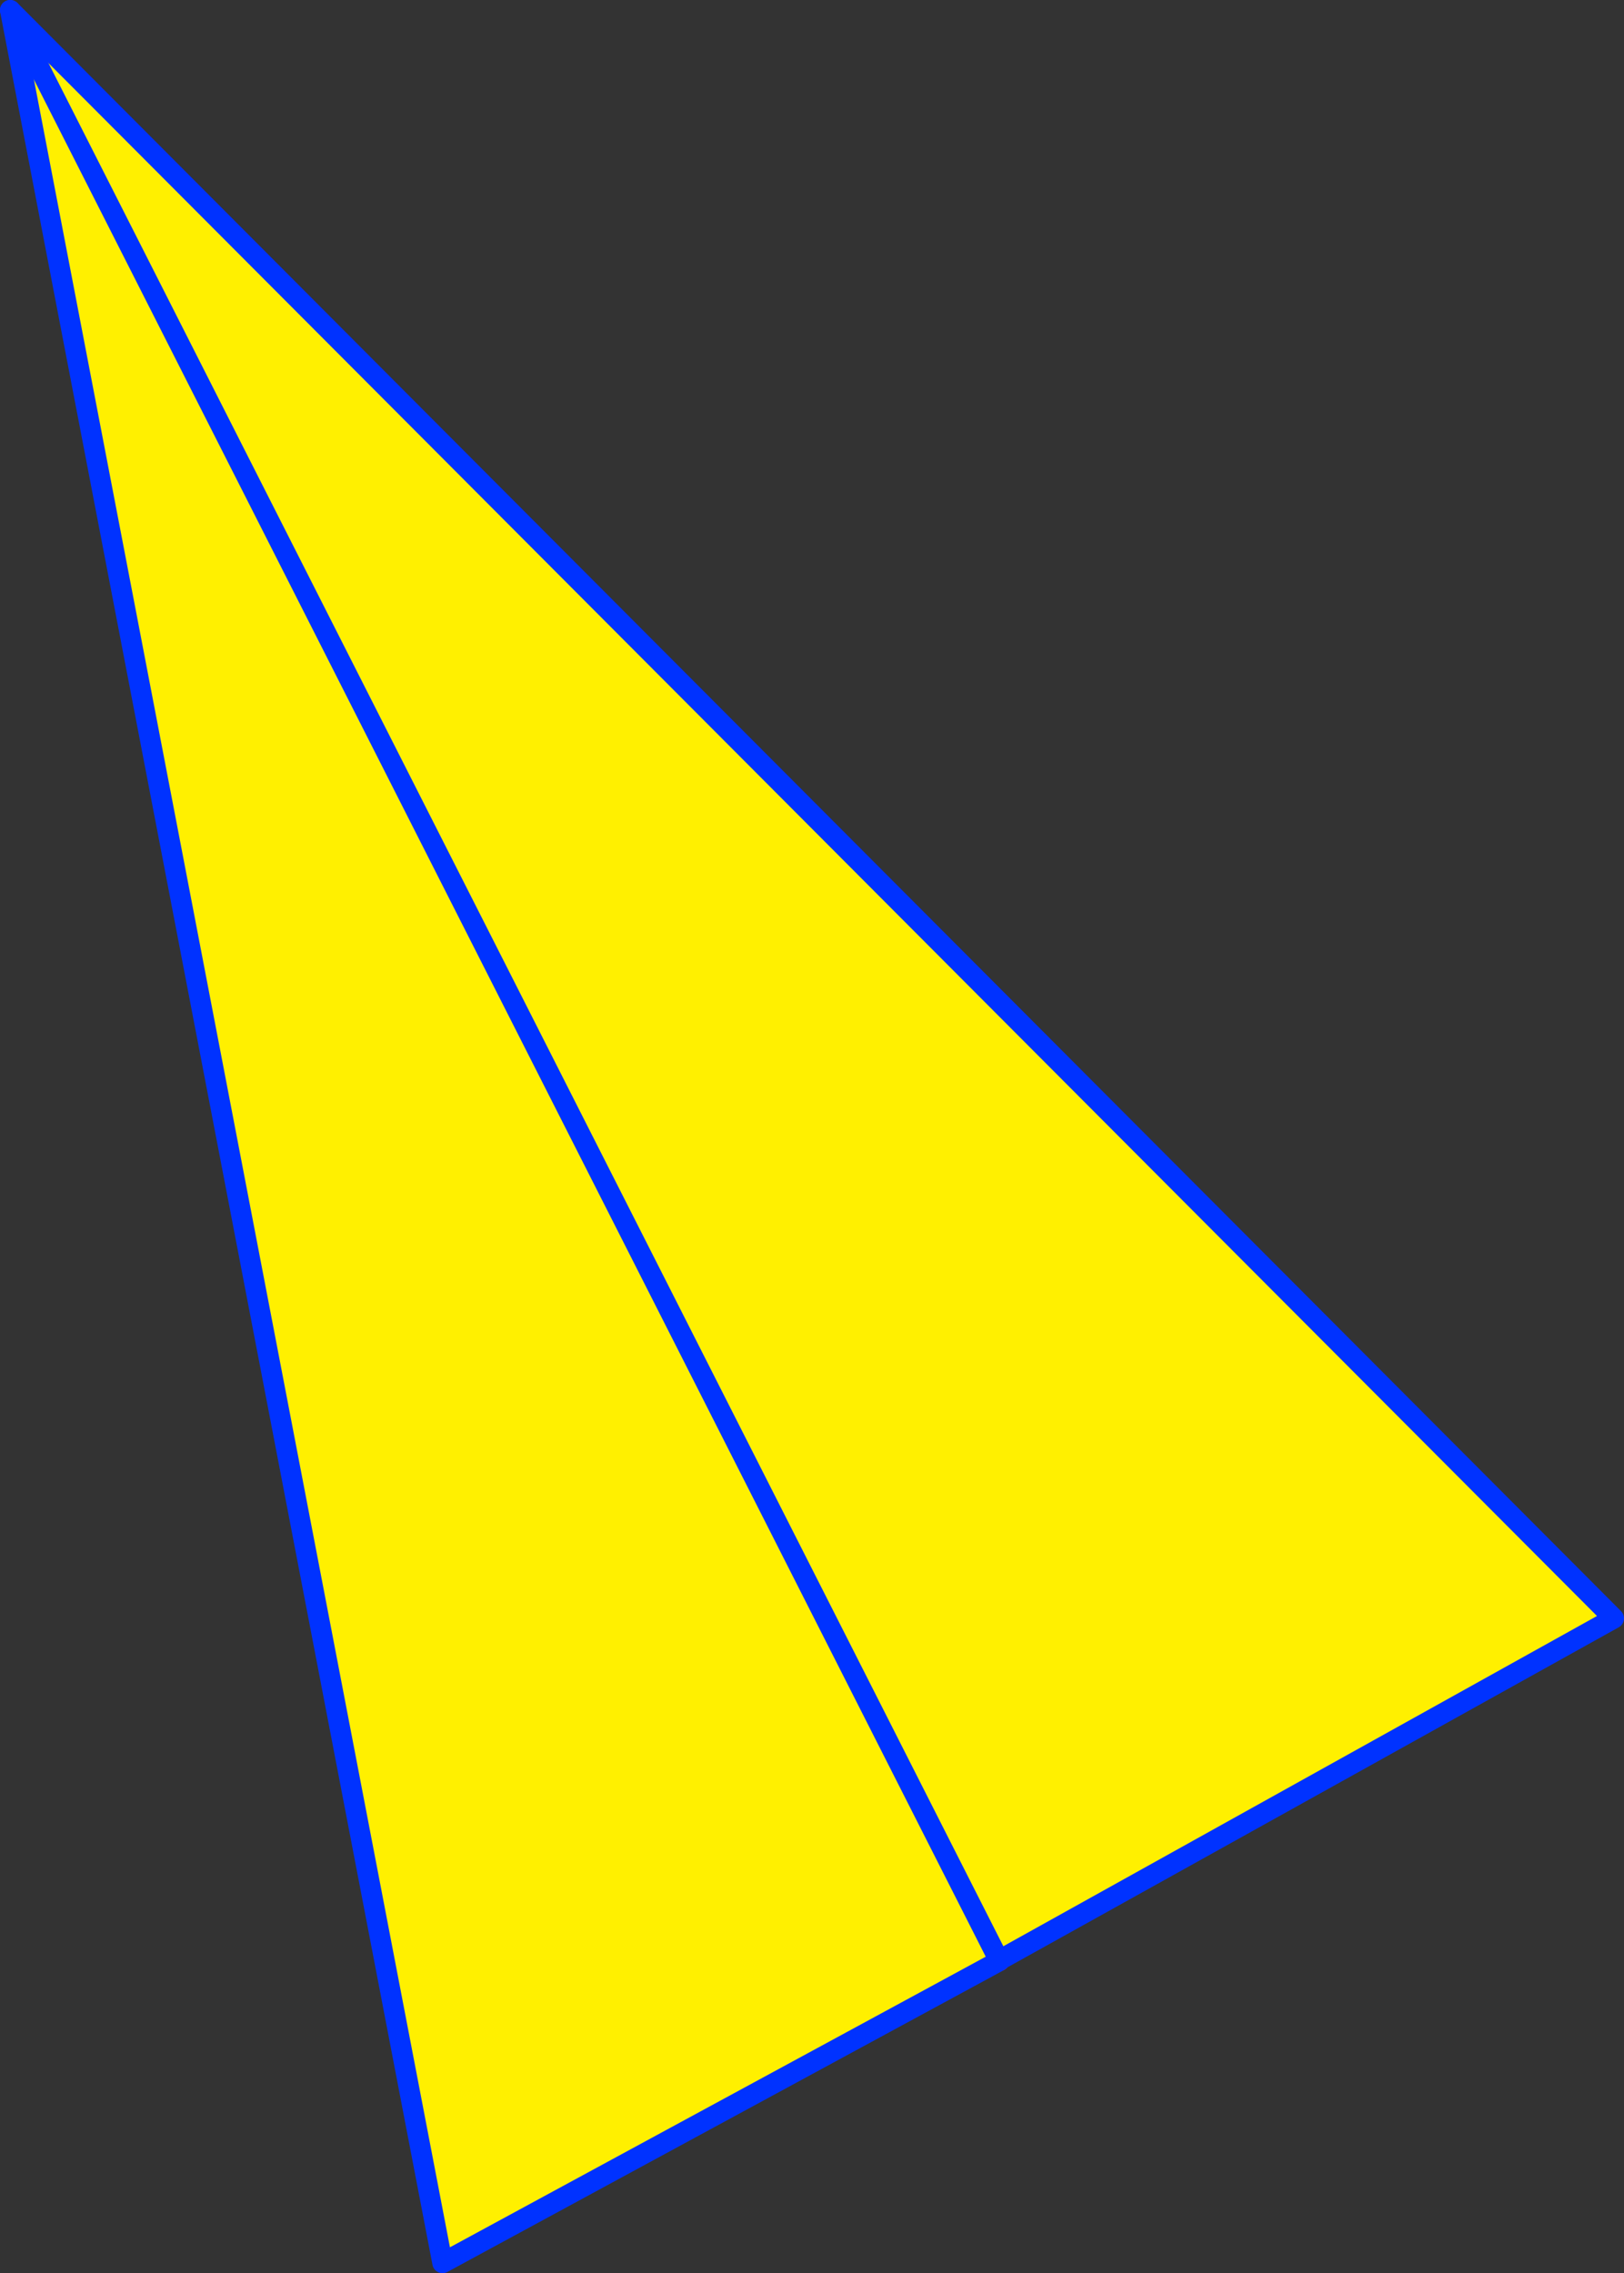 <?xml version="1.0" encoding="UTF-8" standalone="no"?>
<svg xmlns:xlink="http://www.w3.org/1999/xlink" height="222.35px" width="158.9px" xmlns="http://www.w3.org/2000/svg">
  <rect width="100%" height="100%" fill="#333333" stroke="none"/>
  <g transform="matrix(1.0, 0.0, 0.0, 1.0, 121.5, 268.0)">
    <path d="M-23.75 -76.25 L-23.7 -76.2 -78.2 -46.65 -120.5 -267.0 36.4 -109.7 -23.75 -76.25 -120.5 -267.0 -23.75 -76.25" fill="#fff000" fill-rule="evenodd" stroke="none"/>
    <path d="M-23.75 -76.25 L-23.7 -76.2" fill="none" stroke="#ff0000" stroke-linecap="round" stroke-linejoin="round" stroke-width="2.0"/>
    <path d="M-23.7 -76.2 L-78.2 -46.65 -120.5 -267.0 36.4 -109.7 -23.75 -76.25" fill="none" stroke="#0032ff" stroke-linecap="round" stroke-linejoin="round" stroke-width="2.0"/>
    <path d="M-23.75 -76.25 L-120.5 -267.0" fill="none" stroke="#0032ff" stroke-linecap="round" stroke-linejoin="round" stroke-width="2.0"/>
  </g>
</svg>
